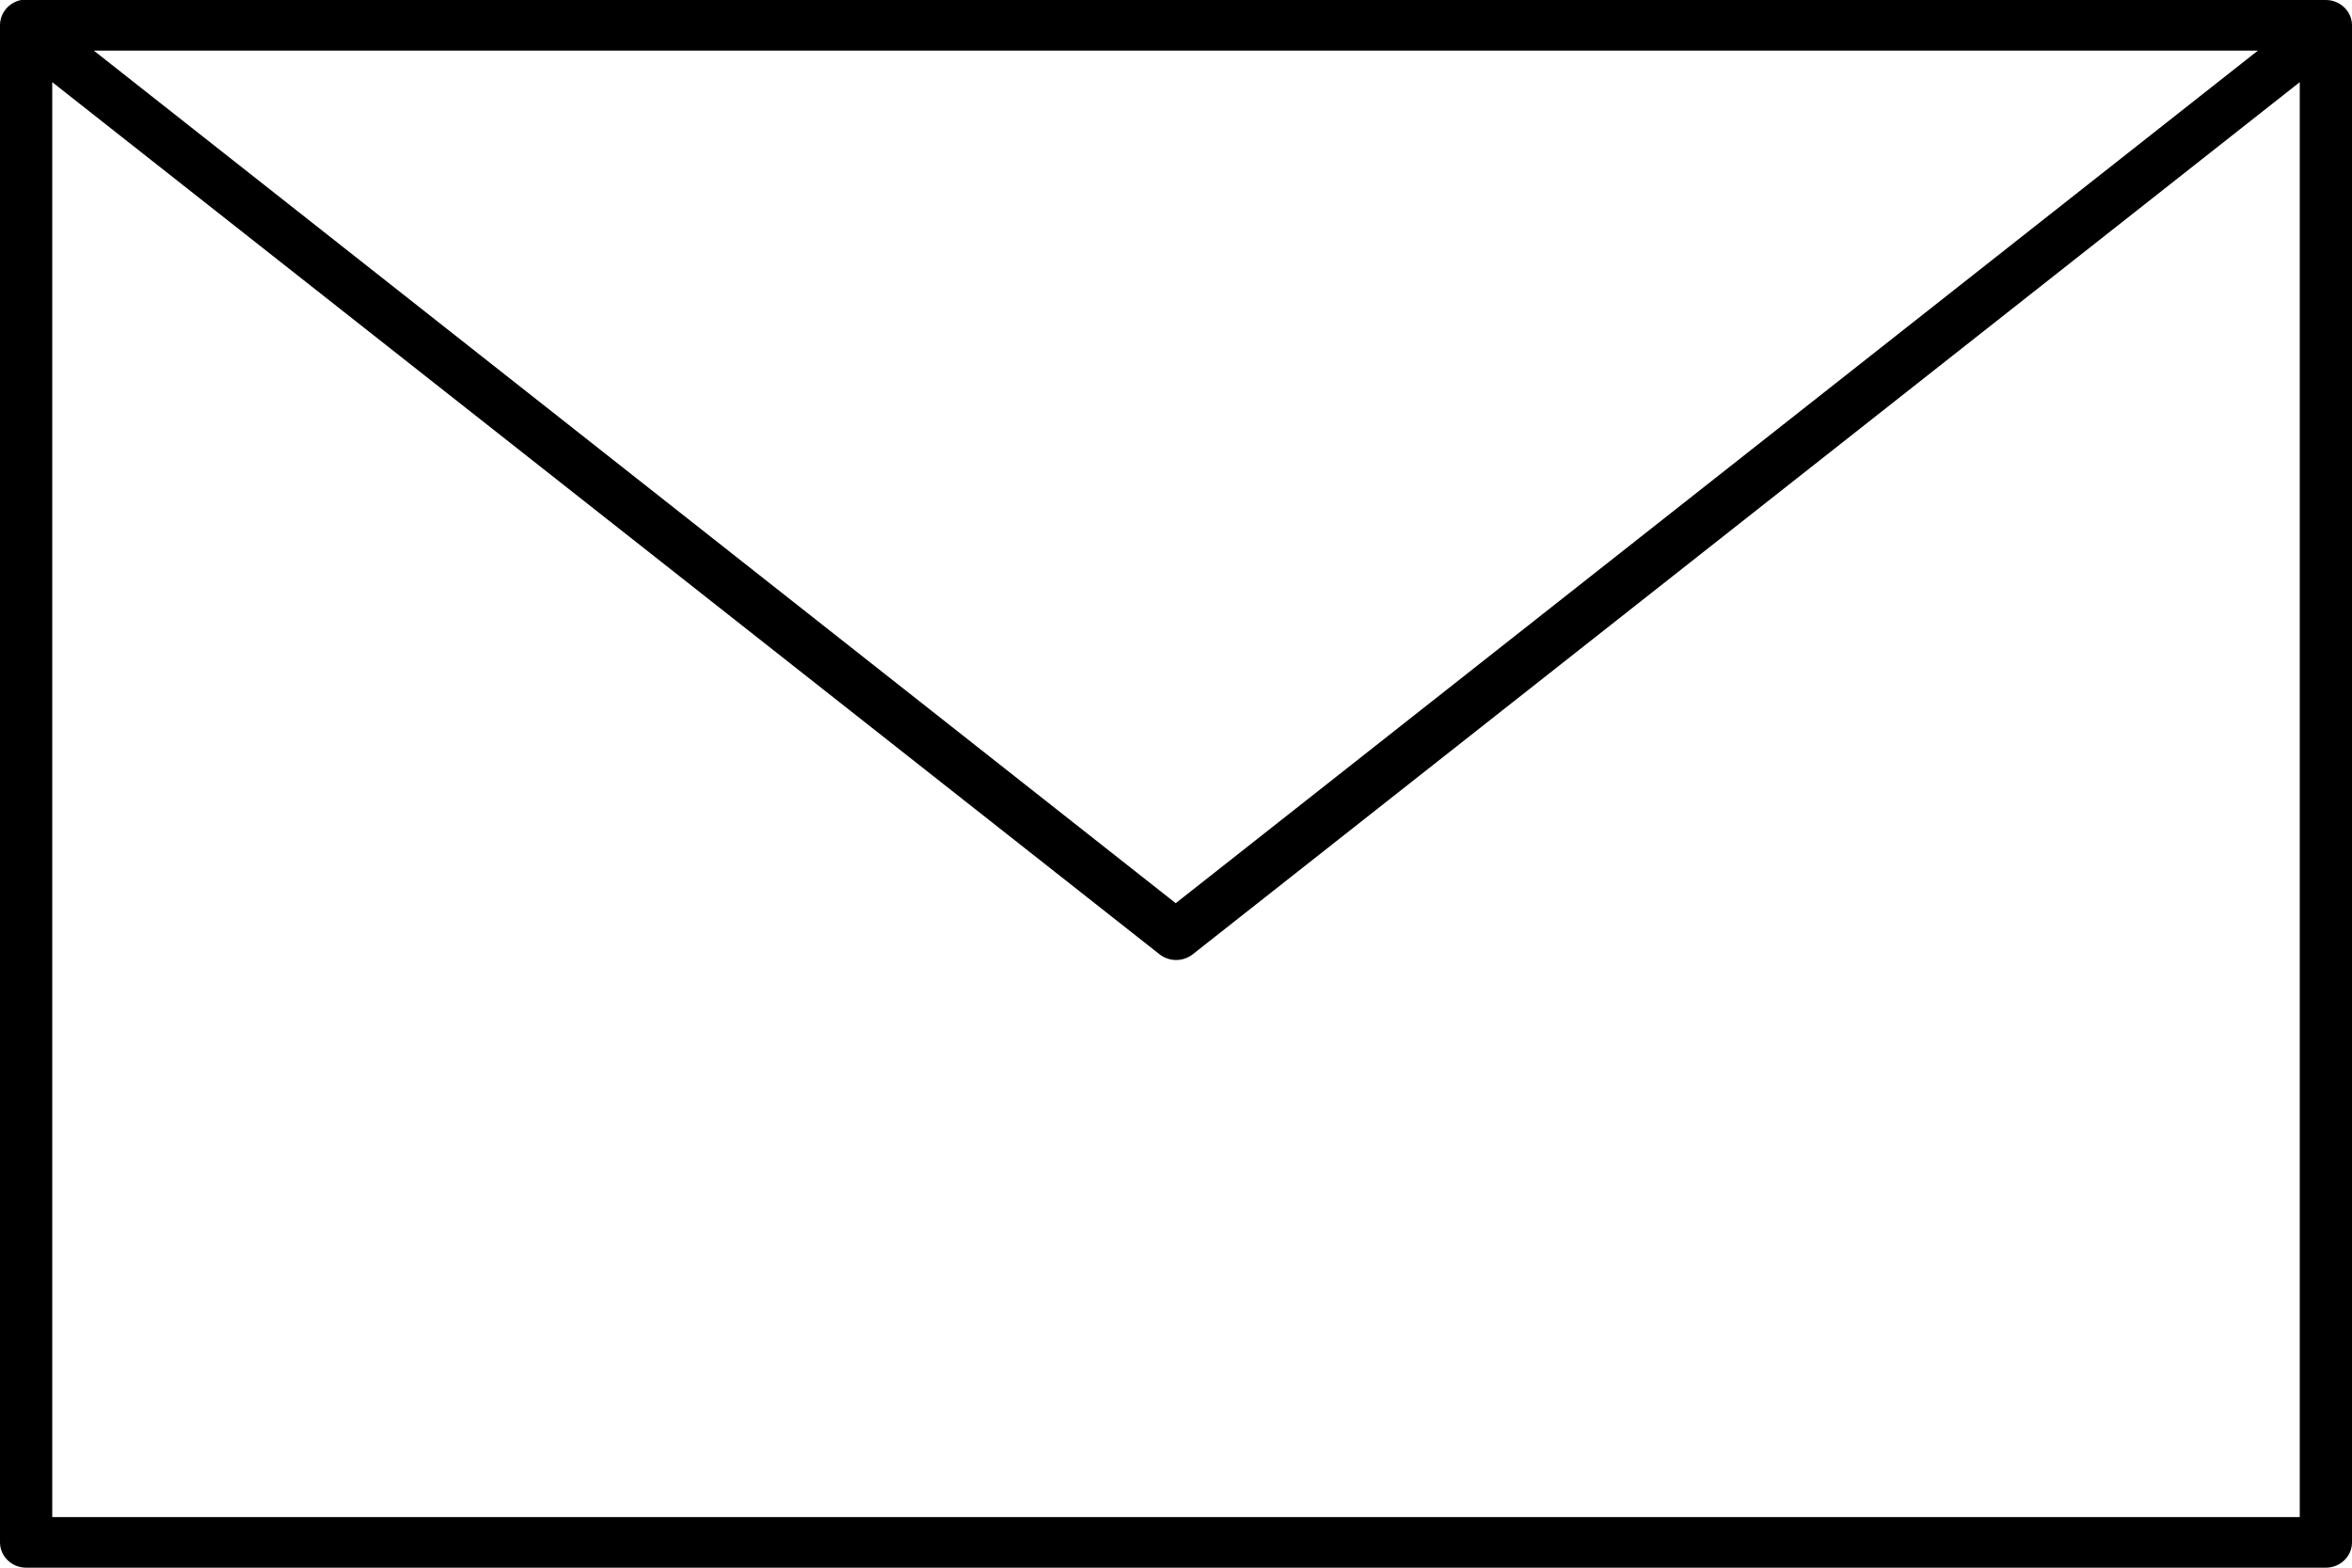 <svg width="33" height="22" viewBox="0 0 33 22" fill="none" xmlns="http://www.w3.org/2000/svg">
<g clip-path="url(#clip0_6034_867)">
<path d="M0.297 0C0.121 0.035 0 0.185 0 0.355V21.645C0 21.84 0.165 22 0.367 22H32.633C32.835 22 33 21.84 33 21.645V0.355C33 0.16 32.835 0 32.633 0H0.367C0.345 0 0.323 0 0.297 0ZM1.316 0.71H31.68L16.496 12.675L1.316 0.71ZM0.733 1.153L16.273 13.395C16.408 13.498 16.595 13.498 16.731 13.395L32.267 1.153V21.29H0.733V1.153Z" fill="black"/>
</g>
<defs>
<clipPath id="clip0_6034_867">
<rect width="33" height="22" fill="white"/>
</clipPath>
</defs>
</svg>

